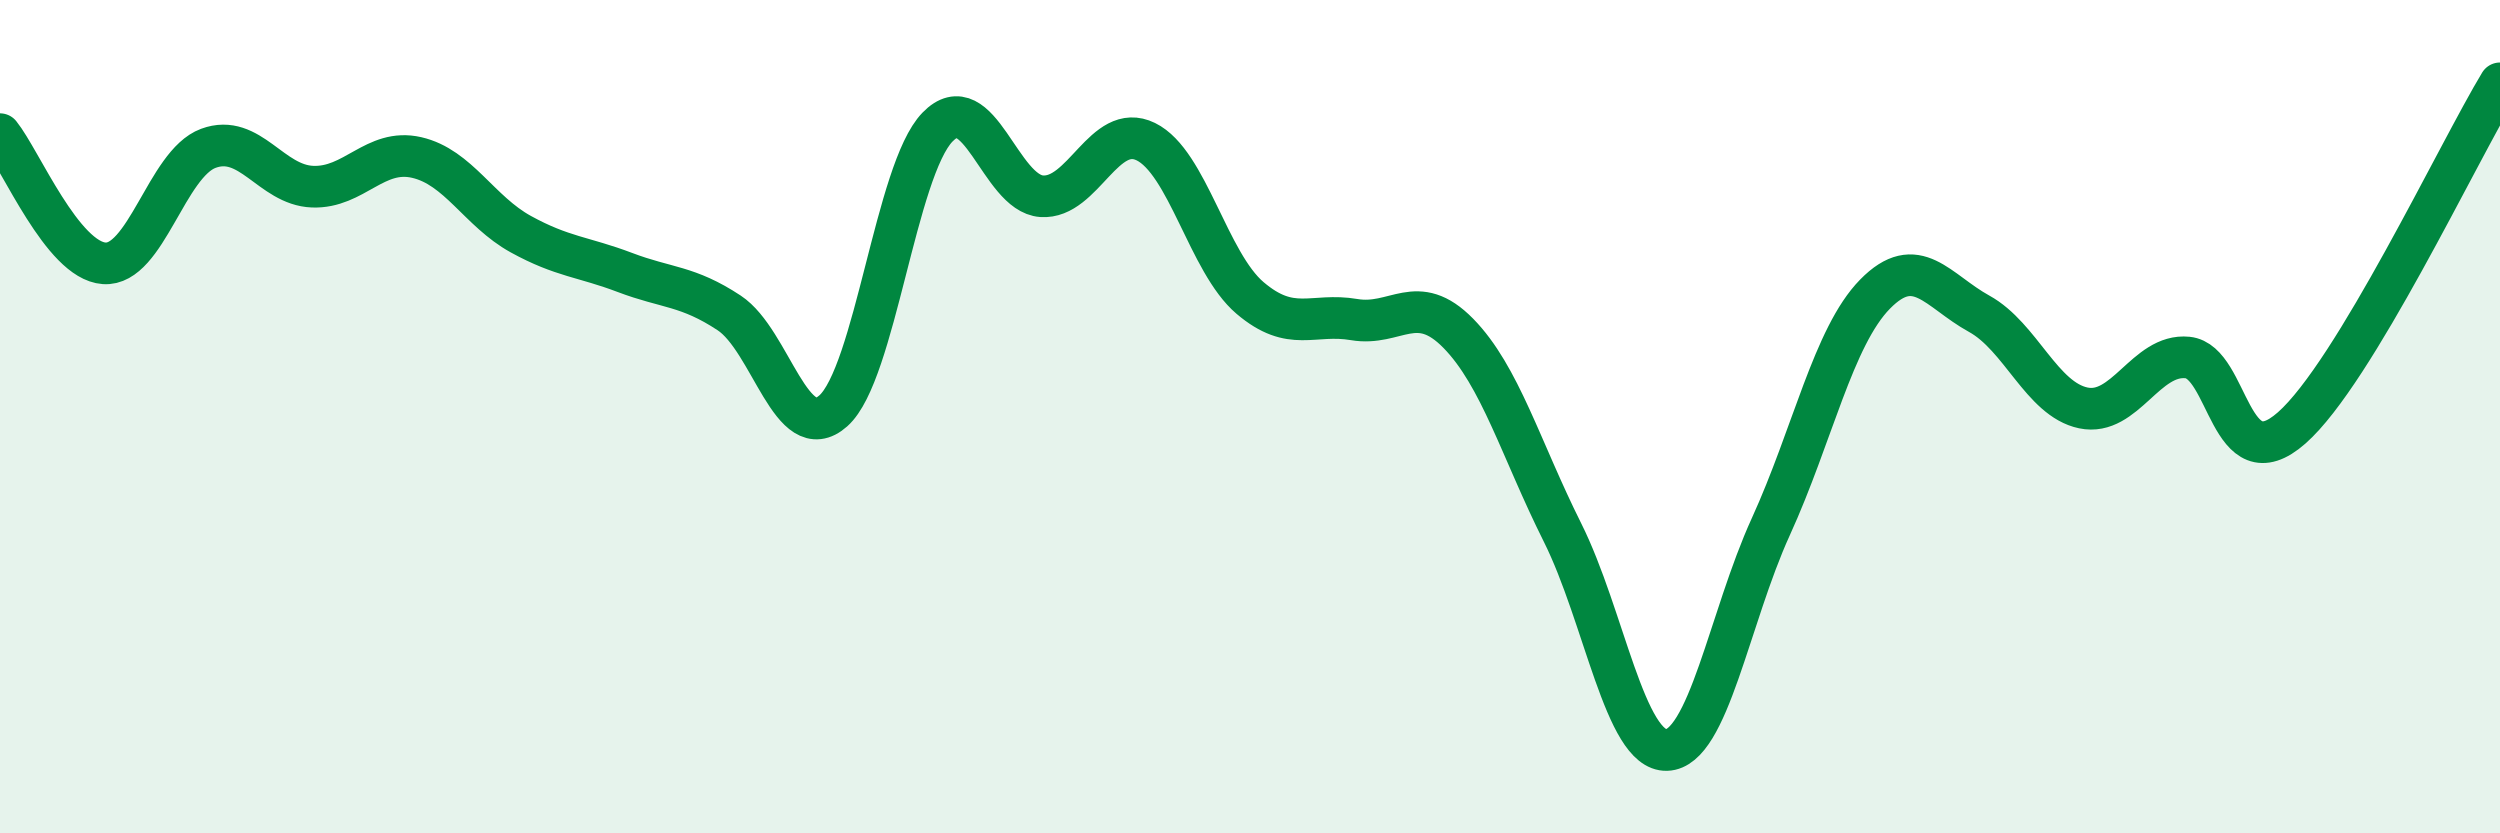 
    <svg width="60" height="20" viewBox="0 0 60 20" xmlns="http://www.w3.org/2000/svg">
      <path
        d="M 0,3.22 C 0.5,3.84 1.5,6.25 2.5,6.32 C 3.5,6.39 4,3.93 5,3.56 C 6,3.19 6.5,4.44 7.5,4.48 C 8.5,4.52 9,3.55 10,3.78 C 11,4.01 11.5,5.07 12.5,5.62 C 13.5,6.17 14,6.16 15,6.54 C 16,6.92 16.5,6.85 17.5,7.51 C 18.5,8.17 19,10.75 20,9.86 C 21,8.97 21.5,4.08 22.5,3.05 C 23.5,2.02 24,4.64 25,4.71 C 26,4.78 26.5,2.91 27.5,3.4 C 28.5,3.89 29,6.3 30,7.15 C 31,8 31.5,7.5 32.5,7.67 C 33.5,7.84 34,6.98 35,8 C 36,9.02 36.5,10.78 37.5,12.78 C 38.5,14.78 39,18.03 40,18 C 41,17.97 41.5,14.83 42.5,12.64 C 43.5,10.45 44,8.08 45,7.06 C 46,6.04 46.5,6.98 47.5,7.53 C 48.5,8.08 49,9.58 50,9.79 C 51,10 51.5,8.48 52.5,8.58 C 53.5,8.68 53.5,11.59 55,10.27 C 56.5,8.95 59,3.65 60,2L60 20L0 20Z"
        fill="#008740"
        opacity="0.1"
        stroke-linecap="round"
        stroke-linejoin="round"
      />
      <path
        d="M 0,3.22 C 0.5,3.84 1.5,6.25 2.5,6.32 C 3.5,6.39 4,3.93 5,3.56 C 6,3.19 6.5,4.44 7.5,4.48 C 8.5,4.52 9,3.55 10,3.78 C 11,4.01 11.5,5.07 12.5,5.62 C 13.5,6.17 14,6.16 15,6.54 C 16,6.92 16.5,6.85 17.5,7.51 C 18.5,8.17 19,10.75 20,9.86 C 21,8.97 21.5,4.08 22.5,3.05 C 23.5,2.02 24,4.64 25,4.71 C 26,4.78 26.5,2.91 27.5,3.4 C 28.5,3.89 29,6.3 30,7.15 C 31,8 31.5,7.5 32.5,7.67 C 33.5,7.84 34,6.98 35,8 C 36,9.02 36.5,10.78 37.5,12.78 C 38.5,14.78 39,18.03 40,18 C 41,17.97 41.5,14.83 42.5,12.64 C 43.5,10.45 44,8.08 45,7.06 C 46,6.04 46.5,6.98 47.5,7.53 C 48.5,8.08 49,9.58 50,9.79 C 51,10 51.5,8.48 52.5,8.58 C 53.5,8.68 53.5,11.59 55,10.27 C 56.5,8.95 59,3.65 60,2"
        stroke="#008740"
        stroke-width="1"
        fill="none"
        stroke-linecap="round"
        stroke-linejoin="round"
      />
    </svg>
  